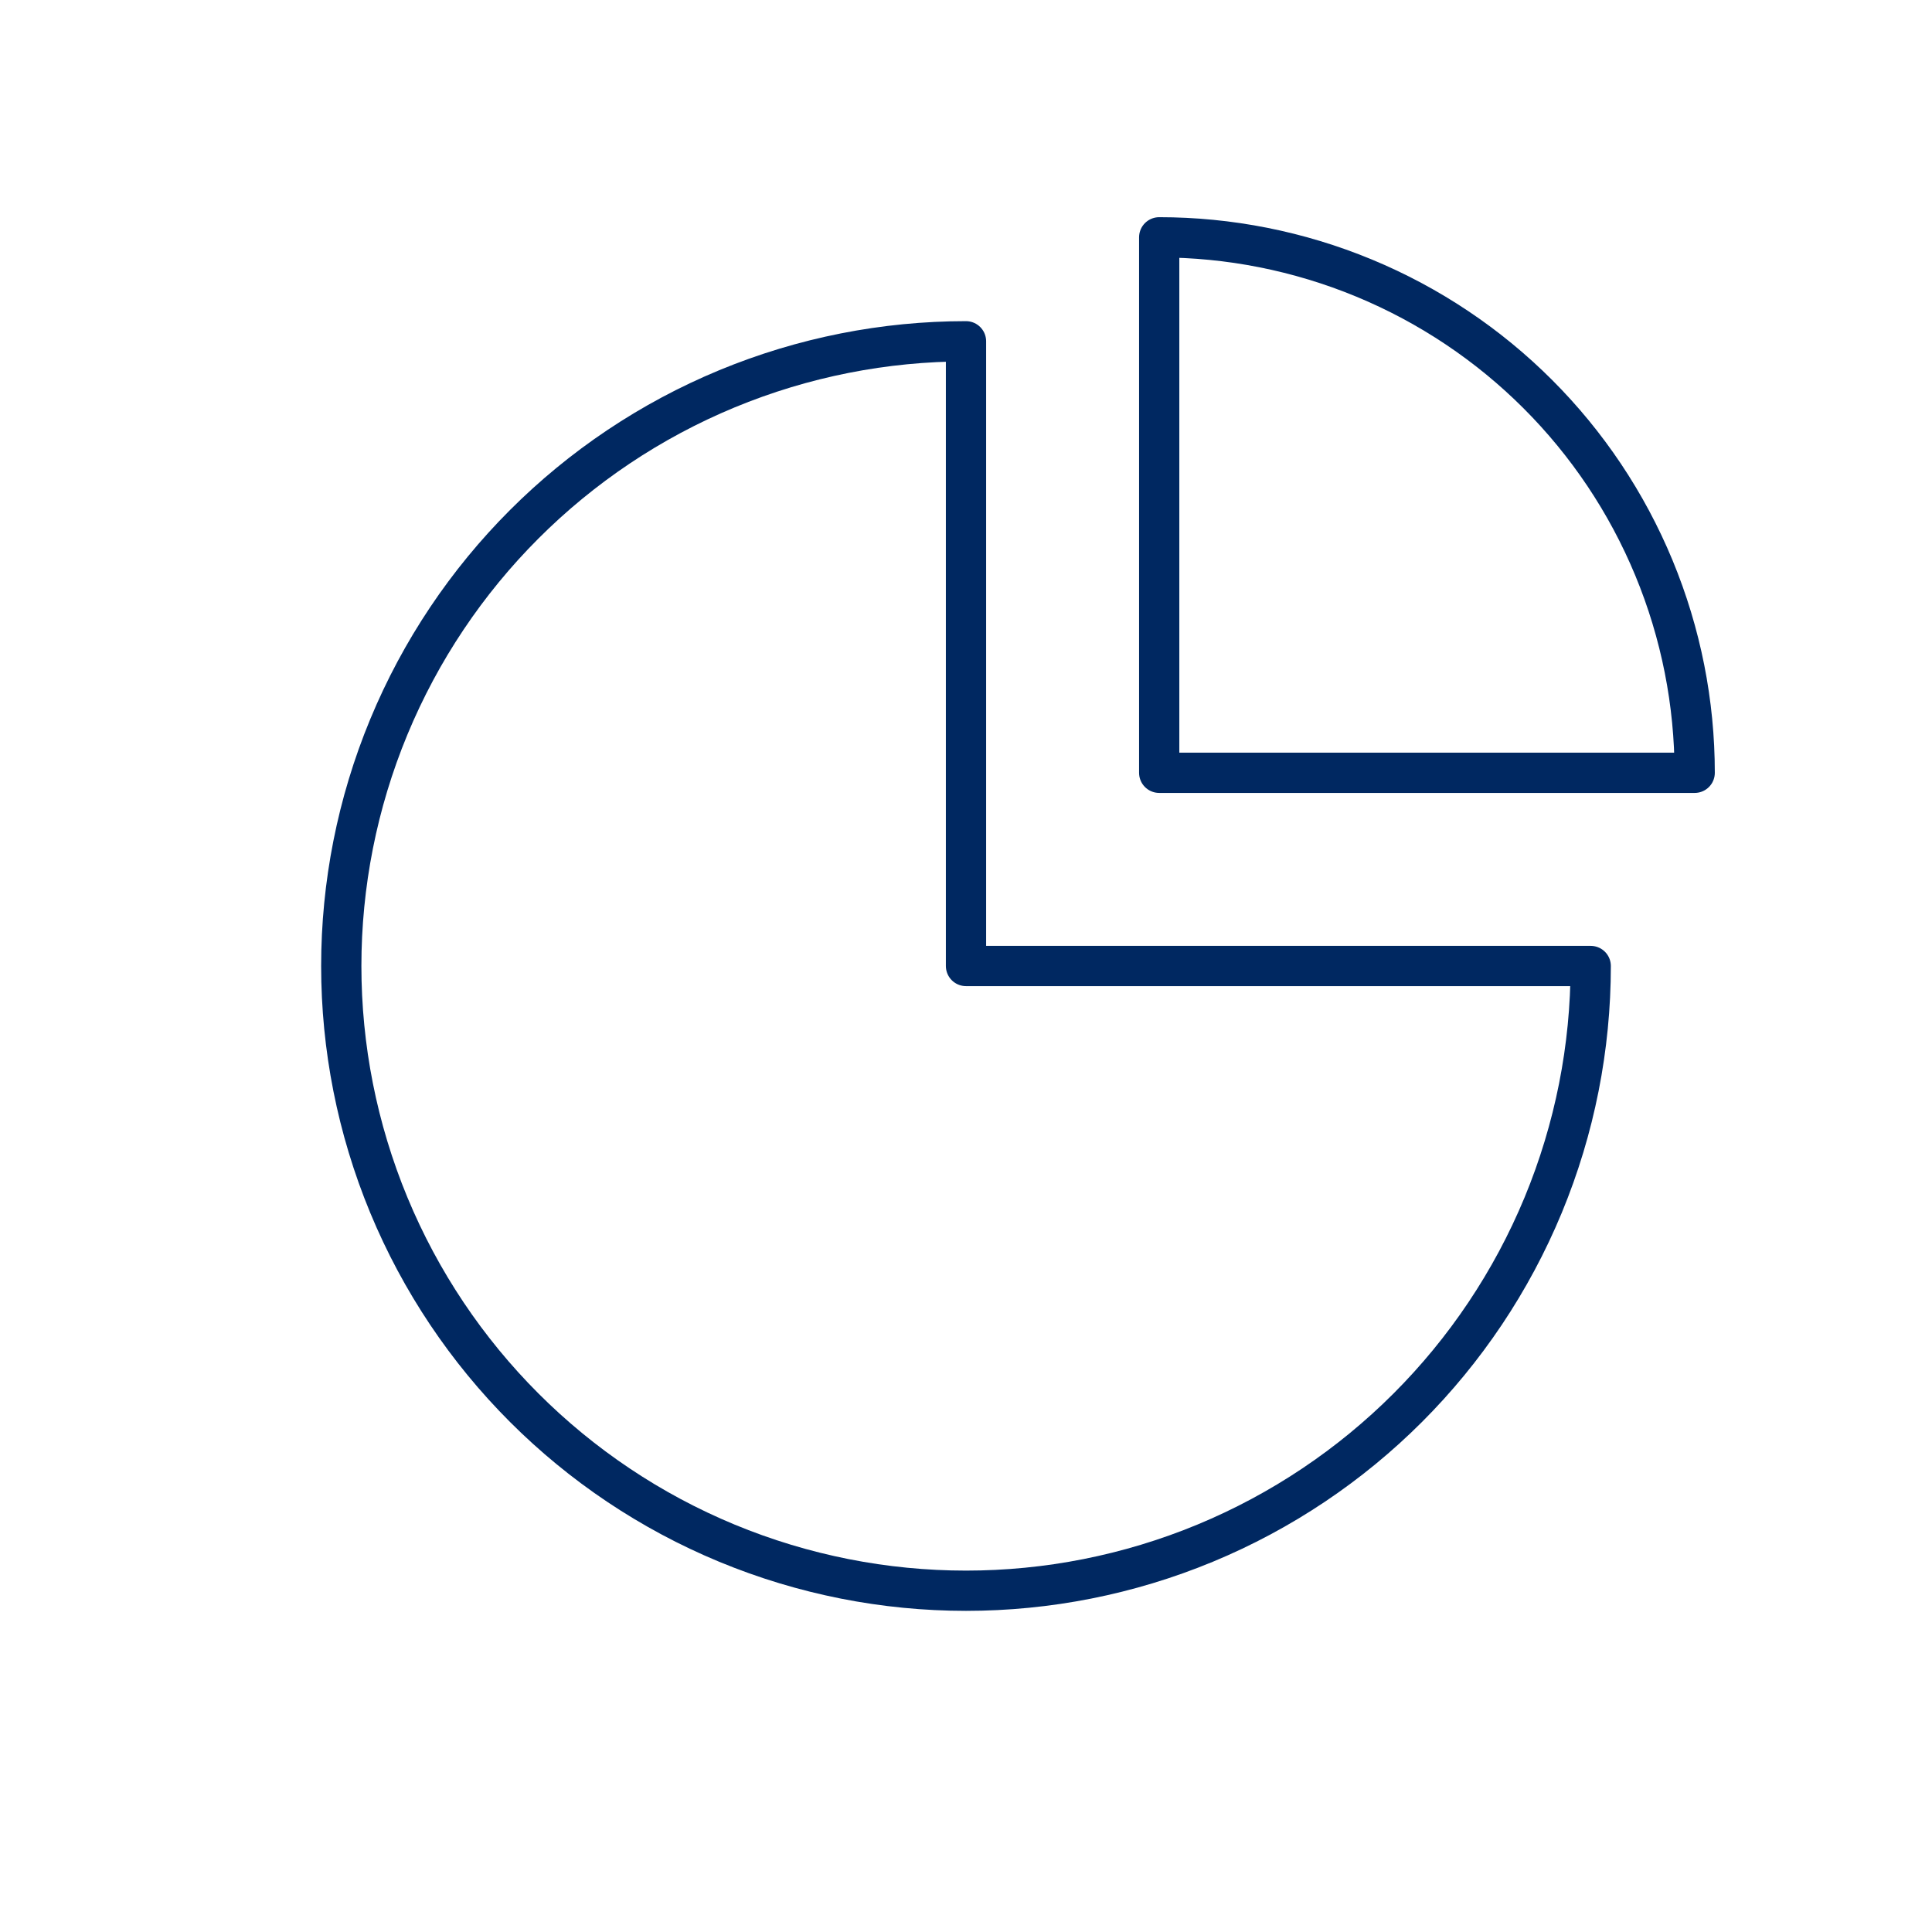 <svg xmlns:xlink="http://www.w3.org/1999/xlink" width="36" height="36" viewBox="0 0 48 48" fill="none" xmlns="http://www.w3.org/2000/svg"><path d="M24 8.479C21.981 8.479 19.962 8.873 18.06 9.66C14.257 11.236 11.236 14.257 9.66 18.06C8.085 21.863 8.085 26.137 9.66 29.94C11.236 33.743 14.257 36.764 18.06 38.34C21.864 39.915 26.137 39.915 29.94 38.34C33.743 36.764 36.764 33.743 38.34 29.94C39.127 28.038 39.521 26.019 39.521 24H24V8.479Z" stroke="#002861" stroke-width="1" stroke-linecap="round" stroke-linejoin="round" vector-effect="non-scaling-stroke" fill="none"></path><path d="M42.104 19.2L28.8 19.2V5.896C30.531 5.896 32.261 6.234 33.891 6.909C37.151 8.259 39.741 10.849 41.091 14.109C41.766 15.739 42.104 17.469 42.104 19.2Z" stroke="#002861" stroke-width="1" stroke-linecap="round" stroke-linejoin="round" vector-effect="non-scaling-stroke" fill="none"></path></svg>